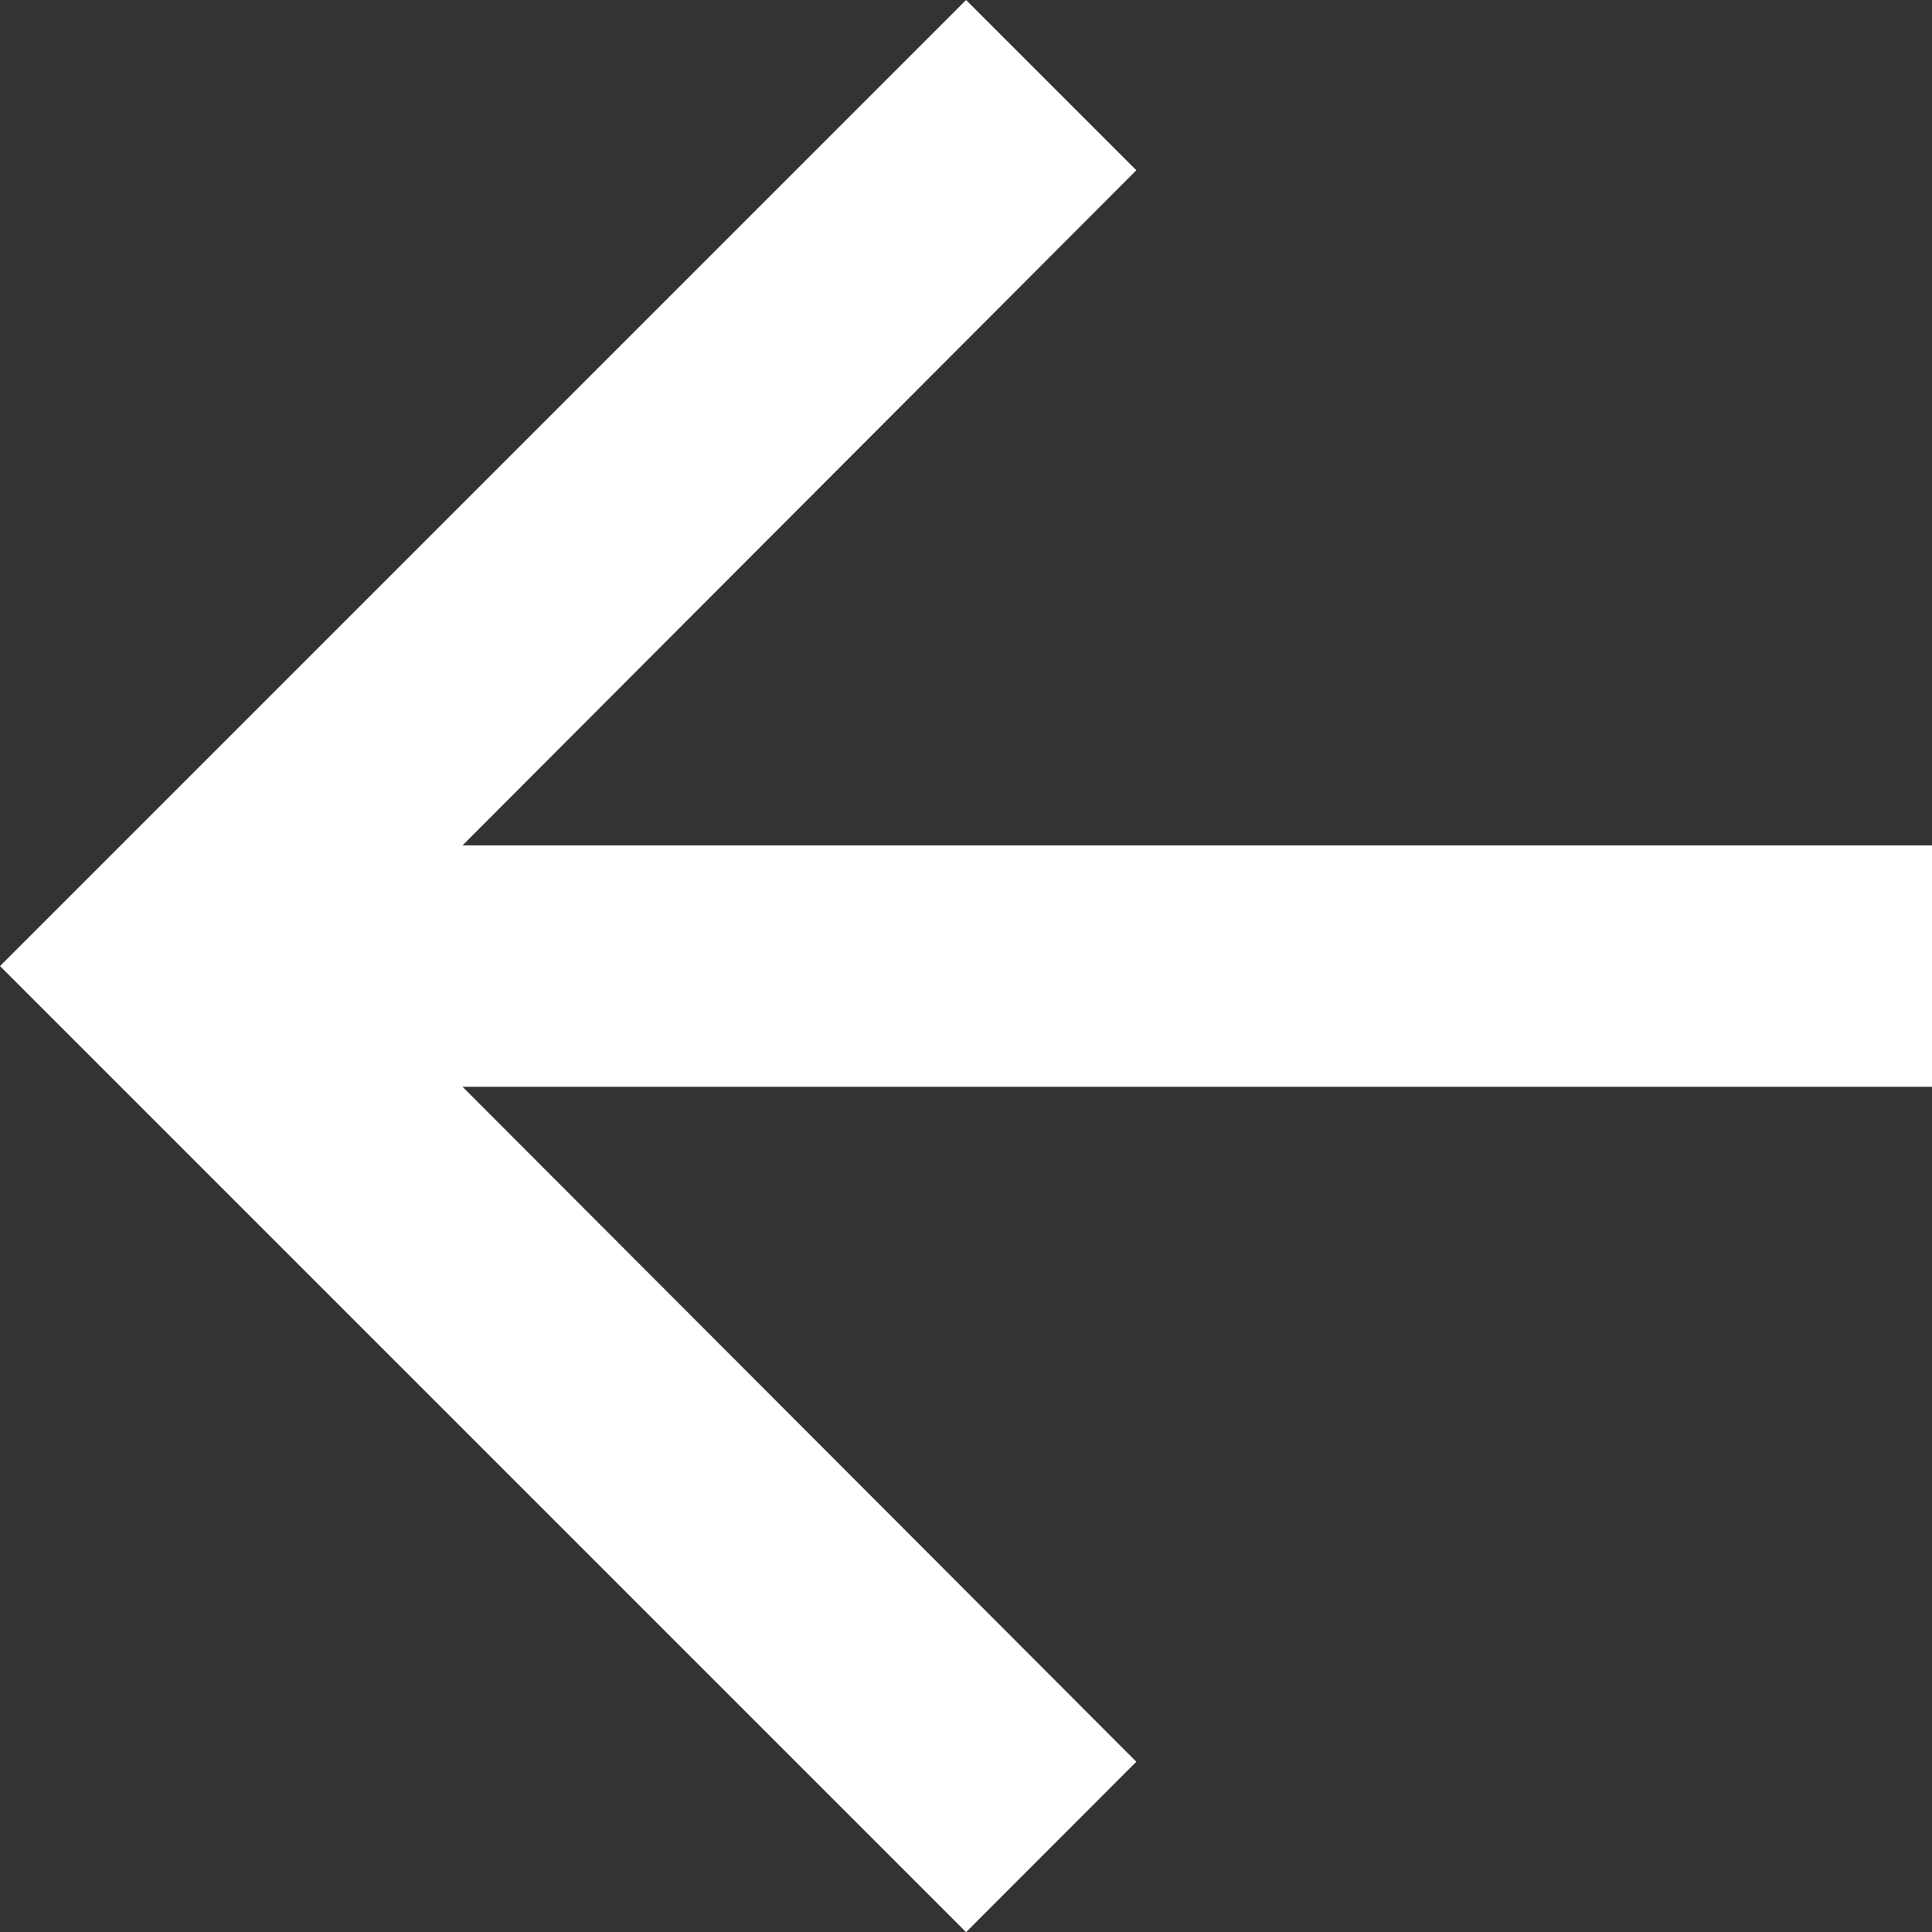<svg xmlns="http://www.w3.org/2000/svg" width="13.333" height="13.333" viewBox="0 0 13.333 13.333">
  <rect x="0" y="0" width="13.333" height="13.333" fill="#333333" stroke="none"/>
  <path id="pathArrow" d="M7.5.333,8.675,1.508,4.025,6.167H14.166V7.833H4.025l4.65,4.658L7.5,13.667.833,7Z" transform="translate(-0.833 -0.333)" fill="#fff"/>
</svg>
